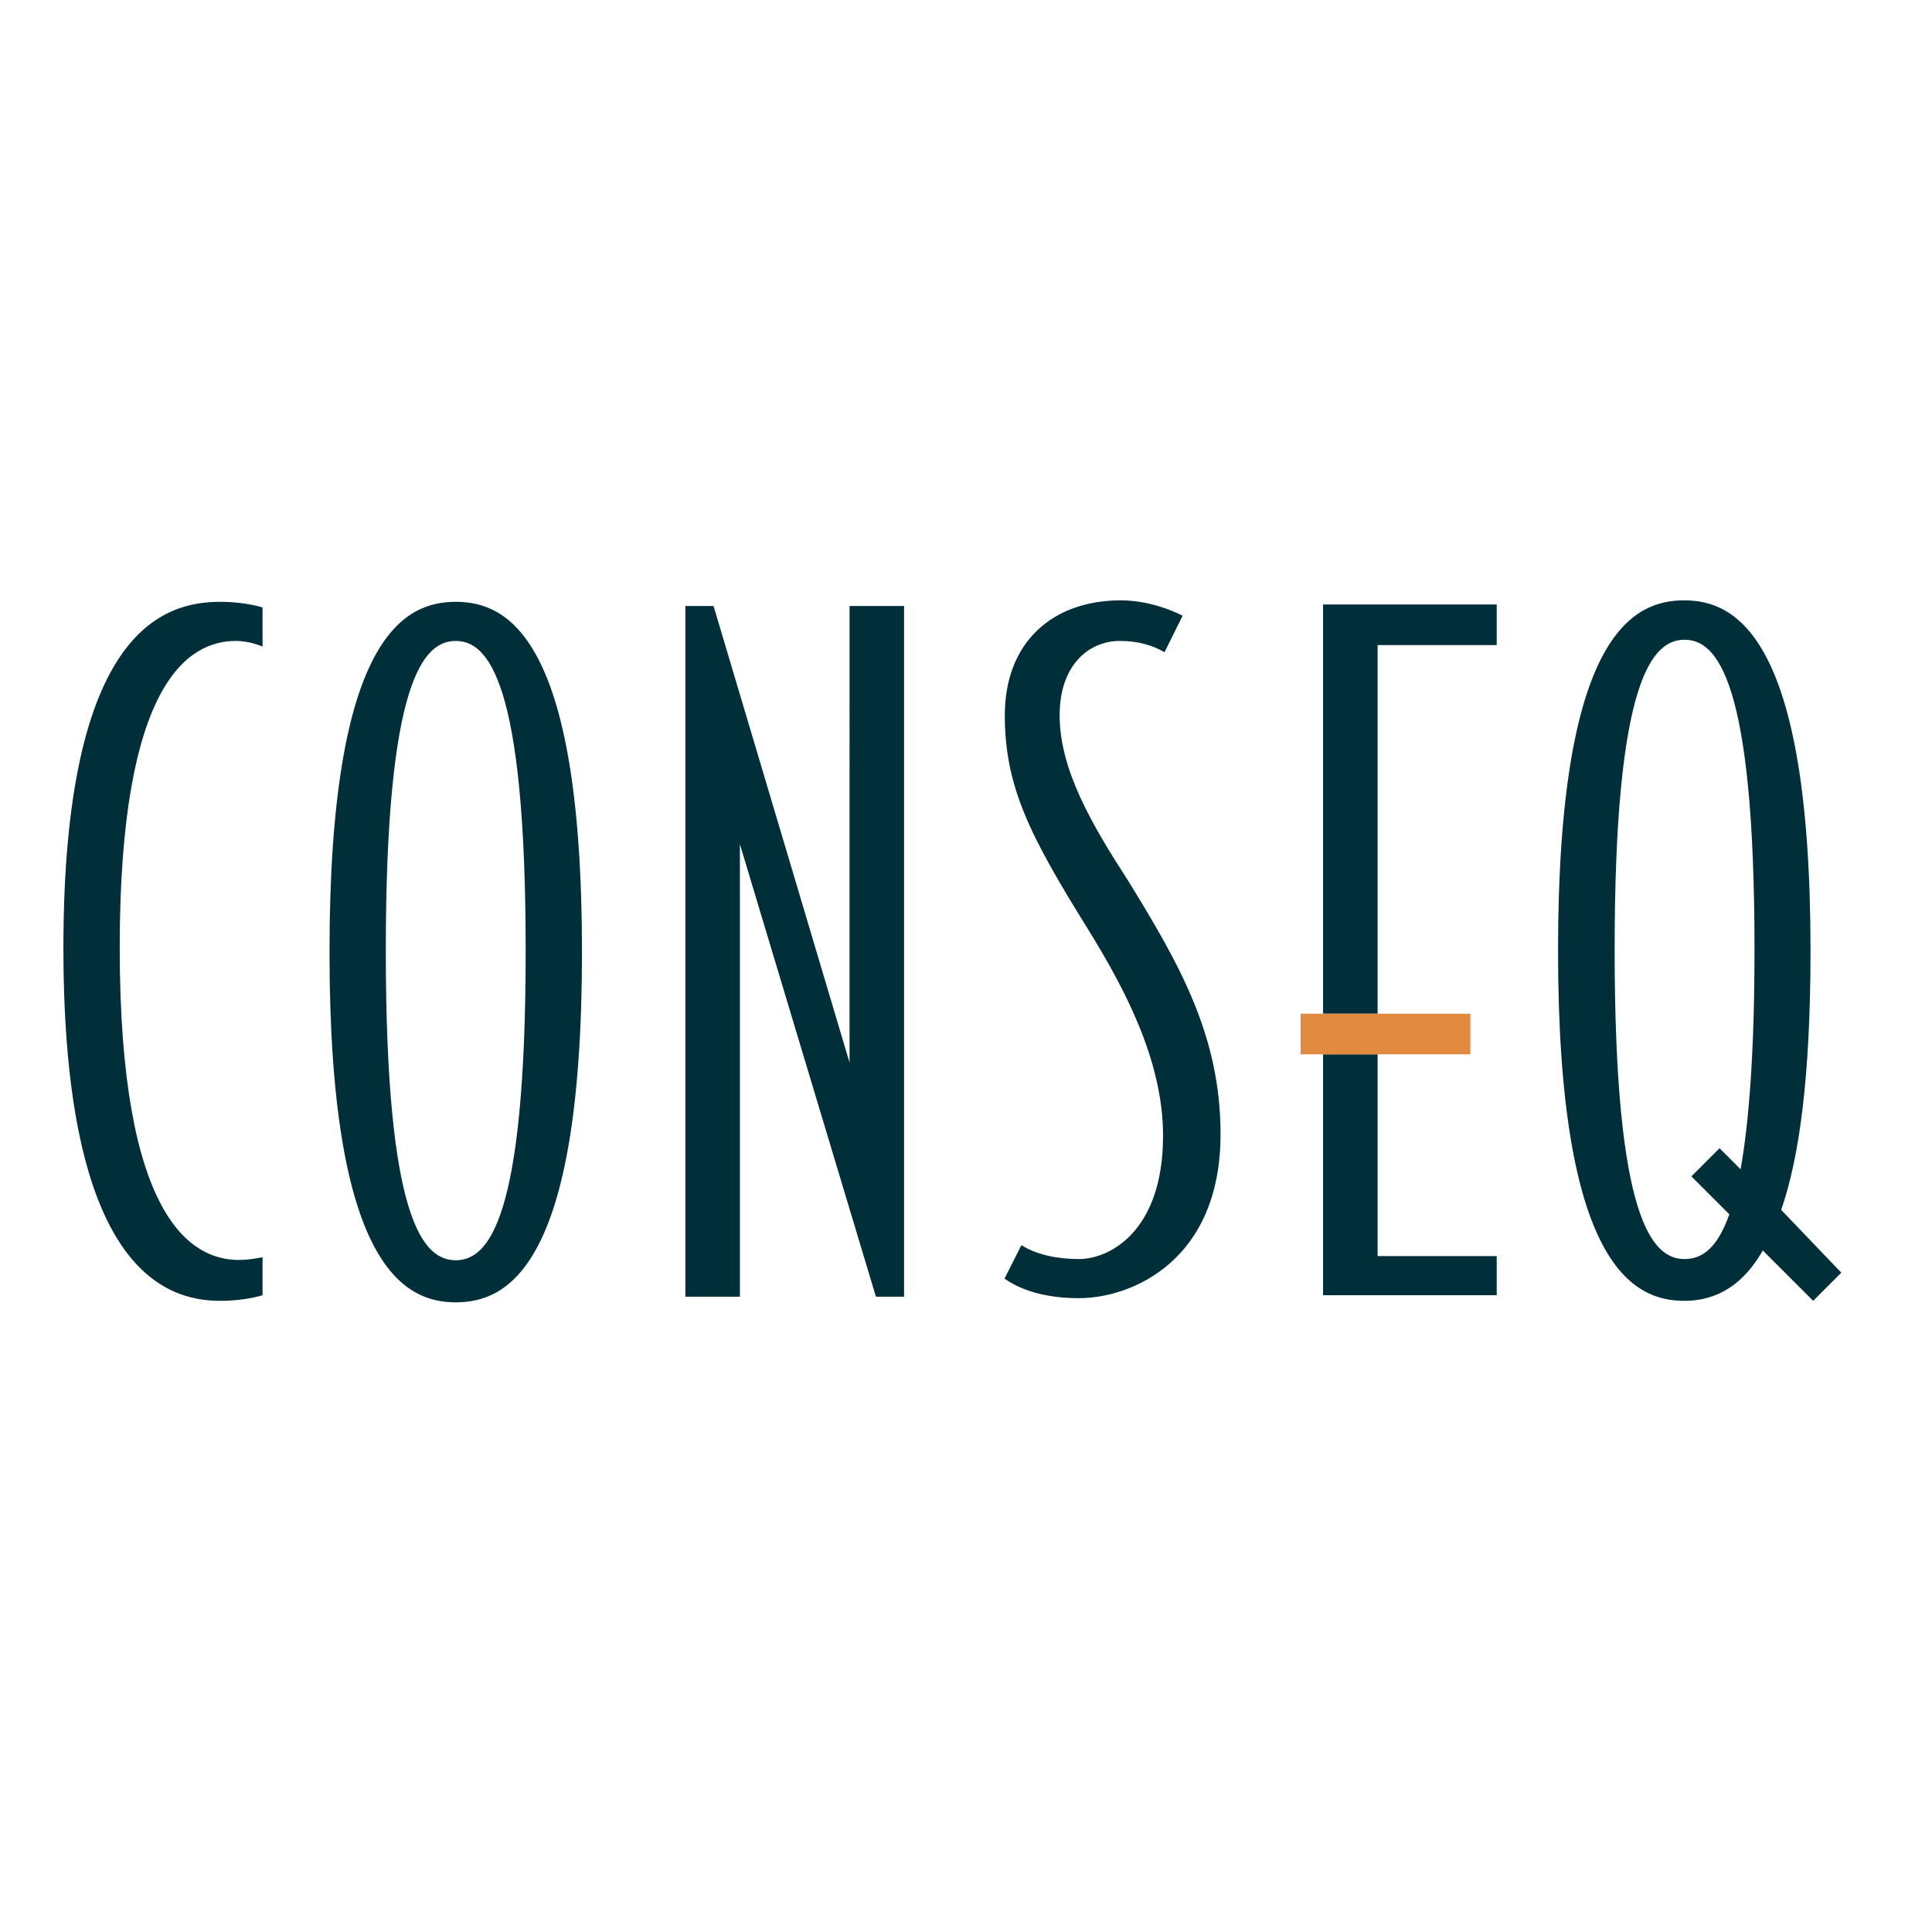 <?xml version="1.0" encoding="utf-8"?>
<!-- Generator: Adobe Illustrator 19.0.0, SVG Export Plug-In . SVG Version: 6.00 Build 0)  -->
<svg version="1.1" id="layer" xmlns="http://www.w3.org/2000/svg" xmlns:xlink="http://www.w3.org/1999/xlink" x="0px" y="0px"
	 viewBox="-153 -46 652 652" style="enable-background:new -153 -46 652 652;" xml:space="preserve">
<style type="text/css">
	.st0{fill:#002F3A;}
	.st1{fill:#E28A40;}
</style>
<path class="st0" d="M293.5,296.1h18.4V171.7h40.2V158h-58.6V296.1z M293.5,391.1h58.6v-13.2h-40.2v-68.1h-18.4V391.1z
	 M-131.6,273.9c0,108.7,34.5,119.1,53,119.1c8.5,0,14.2-1.9,14.2-1.9v-12.8c-2.8,0.5-5.2,0.9-8,0.9c-16.1,0-40.2-14.2-40.2-105.4
	c0-89.4,23.2-103.5,39.2-103.5c3.3,0,6.6,0.9,9,1.9V159c0,0-5.7-1.9-14.2-1.9C-97,157.1-131.6,165.6-131.6,273.9z M0.8,157.1
	c-17,0-42.6,11.3-42.6,118.2c0,106.4,25.5,118.2,42.6,118.2s42.6-11.3,42.6-118.2S17.9,157.1,0.8,157.1z M0.8,379.3
	c-10.9,0-23.6-13.2-23.6-104.5S-10,170.3,0.8,170.3s23.6,13.2,23.6,104.5S11.7,379.3,0.8,379.3z M133.7,312.6L87.8,158.5h-9.5v233.1
	h18.4V238.9l45.9,152.7h9.5V158.5h-18.4V312.6z M204.6,195.4c0-17,9.9-25.1,20.3-25.1c6.1,0,10.9,1.4,15.1,3.8l6.1-12.3
	c0,0-9.5-5.2-20.8-5.2c-23.2,0-39.2,14.2-39.2,38.8c0,24.1,8.5,40.7,27.9,71.9c12.3,19.9,25.5,44.4,25.5,70
	c0,32.2-18,41.6-28.4,41.6c-7.1,0-14.2-1.4-19.4-4.7l-5.7,11.3c6.1,4.3,14.7,6.6,25.1,6.6c18,0,47.8-12.8,47.8-55.3
	c0-33.1-13.7-57.2-31.2-85.6C215.5,232.3,204.6,213.8,204.6,195.4z M448.1,362.3c6.1-17.5,9.9-44.9,9.9-87.5
	c0-106.4-25.5-118.2-42.6-118.2s-42.6,11.3-42.6,118.2c0,106.4,25.5,118.2,42.6,118.2c8,0,18.4-2.8,26.5-17l17,17l9.5-9.5
	L448.1,362.3z M434.4,348.6l-7.1-7.1l-9.5,9.5l12.8,12.8c-4.3,12.3-9.9,15.1-15.1,15.1c-10.9,0-23.6-13.2-23.6-104.5
	s12.8-104.5,23.6-104.5s23.6,13.2,23.6,104.5C439.1,309.3,437.2,333,434.4,348.6z"/>
<polygon class="st1" points="285.9,296.1 285.9,309.8 293.5,309.8 311.9,309.8 343.2,309.8 343.2,296.1 311.9,296.1 293.5,296.1 "/>
</svg>

